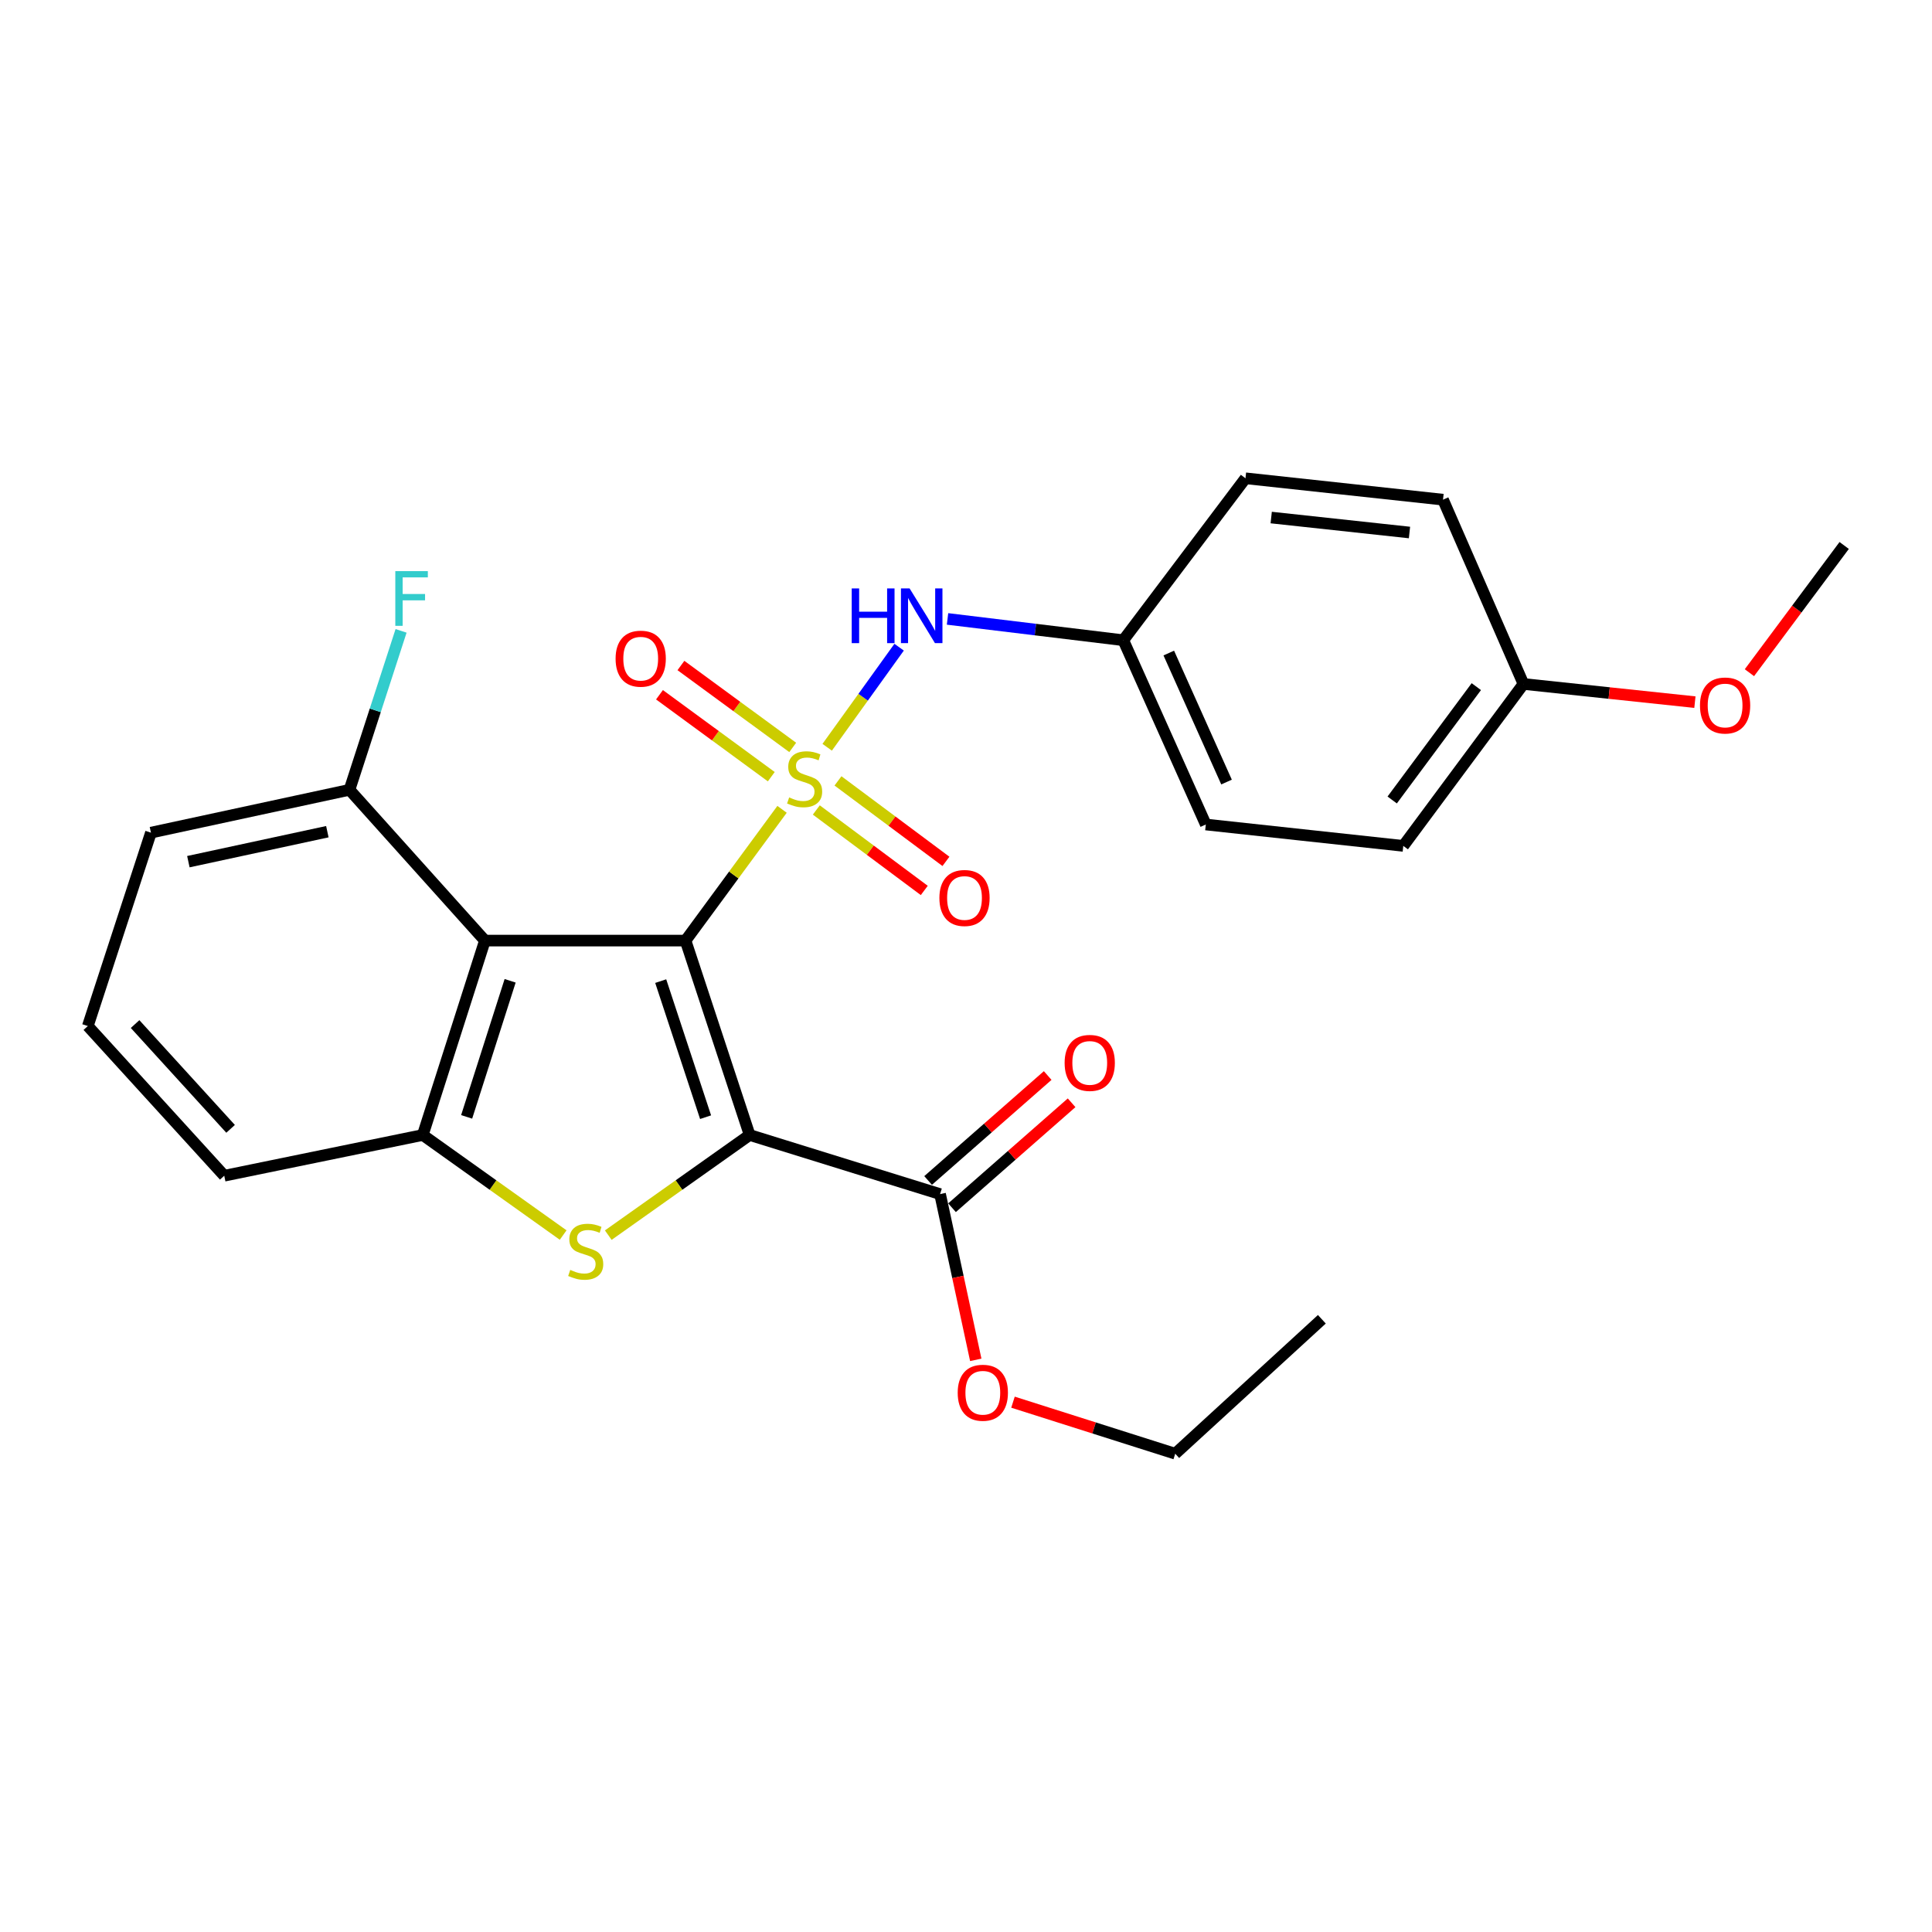 <?xml version='1.0' encoding='iso-8859-1'?>
<svg version='1.1' baseProfile='full'
              xmlns='http://www.w3.org/2000/svg'
                      xmlns:rdkit='http://www.rdkit.org/xml'
                      xmlns:xlink='http://www.w3.org/1999/xlink'
                  xml:space='preserve'
width='1000px' height='1000px' viewBox='0 0 1000 1000'>
<!-- END OF HEADER -->
<rect style='opacity:1.0;fill:#FFFFFF;stroke:none' width='1000' height='1000' x='0' y='0'> </rect>
<path class='bond-0' d='M 354.832,486.85 L 379.811,452.878' style='fill:none;fill-rule:evenodd;stroke:#000000;stroke-width:6px;stroke-linecap:butt;stroke-linejoin:miter;stroke-opacity:1' />
<path class='bond-0' d='M 379.811,452.878 L 404.791,418.906' style='fill:none;fill-rule:evenodd;stroke:#CCCC00;stroke-width:6px;stroke-linecap:butt;stroke-linejoin:miter;stroke-opacity:1' />
<path class='bond-1' d='M 354.832,486.85 L 388.014,587.47' style='fill:none;fill-rule:evenodd;stroke:#000000;stroke-width:6px;stroke-linecap:butt;stroke-linejoin:miter;stroke-opacity:1' />
<path class='bond-1' d='M 341.983,507.822 L 365.211,578.256' style='fill:none;fill-rule:evenodd;stroke:#000000;stroke-width:6px;stroke-linecap:butt;stroke-linejoin:miter;stroke-opacity:1' />
<path class='bond-3' d='M 354.832,486.85 L 250.99,486.85' style='fill:none;fill-rule:evenodd;stroke:#000000;stroke-width:6px;stroke-linecap:butt;stroke-linejoin:miter;stroke-opacity:1' />
<path class='bond-6' d='M 428.147,386.78 L 446.765,360.883' style='fill:none;fill-rule:evenodd;stroke:#CCCC00;stroke-width:6px;stroke-linecap:butt;stroke-linejoin:miter;stroke-opacity:1' />
<path class='bond-6' d='M 446.765,360.883 L 465.383,334.986' style='fill:none;fill-rule:evenodd;stroke:#0000FF;stroke-width:6px;stroke-linecap:butt;stroke-linejoin:miter;stroke-opacity:1' />
<path class='bond-7' d='M 410.31,386.869 L 381.377,365.667' style='fill:none;fill-rule:evenodd;stroke:#CCCC00;stroke-width:6px;stroke-linecap:butt;stroke-linejoin:miter;stroke-opacity:1' />
<path class='bond-7' d='M 381.377,365.667 L 352.444,344.465' style='fill:none;fill-rule:evenodd;stroke:#FF0000;stroke-width:6px;stroke-linecap:butt;stroke-linejoin:miter;stroke-opacity:1' />
<path class='bond-7' d='M 399.215,402.009 L 370.282,380.807' style='fill:none;fill-rule:evenodd;stroke:#CCCC00;stroke-width:6px;stroke-linecap:butt;stroke-linejoin:miter;stroke-opacity:1' />
<path class='bond-7' d='M 370.282,380.807 L 341.349,359.606' style='fill:none;fill-rule:evenodd;stroke:#FF0000;stroke-width:6px;stroke-linecap:butt;stroke-linejoin:miter;stroke-opacity:1' />
<path class='bond-8' d='M 422.523,419.237 L 450.463,440.065' style='fill:none;fill-rule:evenodd;stroke:#CCCC00;stroke-width:6px;stroke-linecap:butt;stroke-linejoin:miter;stroke-opacity:1' />
<path class='bond-8' d='M 450.463,440.065 L 478.402,460.893' style='fill:none;fill-rule:evenodd;stroke:#FF0000;stroke-width:6px;stroke-linecap:butt;stroke-linejoin:miter;stroke-opacity:1' />
<path class='bond-8' d='M 433.742,404.188 L 461.681,425.016' style='fill:none;fill-rule:evenodd;stroke:#CCCC00;stroke-width:6px;stroke-linecap:butt;stroke-linejoin:miter;stroke-opacity:1' />
<path class='bond-8' d='M 461.681,425.016 L 489.621,445.844' style='fill:none;fill-rule:evenodd;stroke:#FF0000;stroke-width:6px;stroke-linecap:butt;stroke-linejoin:miter;stroke-opacity:1' />
<path class='bond-2' d='M 388.014,587.47 L 351.427,613.387' style='fill:none;fill-rule:evenodd;stroke:#000000;stroke-width:6px;stroke-linecap:butt;stroke-linejoin:miter;stroke-opacity:1' />
<path class='bond-2' d='M 351.427,613.387 L 314.841,639.303' style='fill:none;fill-rule:evenodd;stroke:#CCCC00;stroke-width:6px;stroke-linecap:butt;stroke-linejoin:miter;stroke-opacity:1' />
<path class='bond-5' d='M 388.014,587.47 L 486.579,618.066' style='fill:none;fill-rule:evenodd;stroke:#000000;stroke-width:6px;stroke-linecap:butt;stroke-linejoin:miter;stroke-opacity:1' />
<path class='bond-26' d='M 291.492,639.26 L 255.161,613.365' style='fill:none;fill-rule:evenodd;stroke:#CCCC00;stroke-width:6px;stroke-linecap:butt;stroke-linejoin:miter;stroke-opacity:1' />
<path class='bond-26' d='M 255.161,613.365 L 218.83,587.47' style='fill:none;fill-rule:evenodd;stroke:#000000;stroke-width:6px;stroke-linecap:butt;stroke-linejoin:miter;stroke-opacity:1' />
<path class='bond-4' d='M 250.99,486.85 L 218.83,587.47' style='fill:none;fill-rule:evenodd;stroke:#000000;stroke-width:6px;stroke-linecap:butt;stroke-linejoin:miter;stroke-opacity:1' />
<path class='bond-4' d='M 264.045,507.658 L 241.534,578.092' style='fill:none;fill-rule:evenodd;stroke:#000000;stroke-width:6px;stroke-linecap:butt;stroke-linejoin:miter;stroke-opacity:1' />
<path class='bond-9' d='M 250.99,486.85 L 180.893,408.807' style='fill:none;fill-rule:evenodd;stroke:#000000;stroke-width:6px;stroke-linecap:butt;stroke-linejoin:miter;stroke-opacity:1' />
<path class='bond-15' d='M 218.83,587.47 L 116.073,608.555' style='fill:none;fill-rule:evenodd;stroke:#000000;stroke-width:6px;stroke-linecap:butt;stroke-linejoin:miter;stroke-opacity:1' />
<path class='bond-10' d='M 492.77,625.119 L 523.716,597.96' style='fill:none;fill-rule:evenodd;stroke:#000000;stroke-width:6px;stroke-linecap:butt;stroke-linejoin:miter;stroke-opacity:1' />
<path class='bond-10' d='M 523.716,597.96 L 554.663,570.8' style='fill:none;fill-rule:evenodd;stroke:#FF0000;stroke-width:6px;stroke-linecap:butt;stroke-linejoin:miter;stroke-opacity:1' />
<path class='bond-10' d='M 480.388,611.012 L 511.335,583.852' style='fill:none;fill-rule:evenodd;stroke:#000000;stroke-width:6px;stroke-linecap:butt;stroke-linejoin:miter;stroke-opacity:1' />
<path class='bond-10' d='M 511.335,583.852 L 542.281,556.692' style='fill:none;fill-rule:evenodd;stroke:#FF0000;stroke-width:6px;stroke-linecap:butt;stroke-linejoin:miter;stroke-opacity:1' />
<path class='bond-12' d='M 486.579,618.066 L 495.818,660.96' style='fill:none;fill-rule:evenodd;stroke:#000000;stroke-width:6px;stroke-linecap:butt;stroke-linejoin:miter;stroke-opacity:1' />
<path class='bond-12' d='M 495.818,660.96 L 505.057,703.855' style='fill:none;fill-rule:evenodd;stroke:#FF0000;stroke-width:6px;stroke-linecap:butt;stroke-linejoin:miter;stroke-opacity:1' />
<path class='bond-11' d='M 490.437,320.351 L 535.929,325.865' style='fill:none;fill-rule:evenodd;stroke:#0000FF;stroke-width:6px;stroke-linecap:butt;stroke-linejoin:miter;stroke-opacity:1' />
<path class='bond-11' d='M 535.929,325.865 L 581.422,331.379' style='fill:none;fill-rule:evenodd;stroke:#000000;stroke-width:6px;stroke-linecap:butt;stroke-linejoin:miter;stroke-opacity:1' />
<path class='bond-13' d='M 180.893,408.807 L 194.243,367.671' style='fill:none;fill-rule:evenodd;stroke:#000000;stroke-width:6px;stroke-linecap:butt;stroke-linejoin:miter;stroke-opacity:1' />
<path class='bond-13' d='M 194.243,367.671 L 207.592,326.536' style='fill:none;fill-rule:evenodd;stroke:#33CCCC;stroke-width:6px;stroke-linecap:butt;stroke-linejoin:miter;stroke-opacity:1' />
<path class='bond-22' d='M 180.893,408.807 L 78.125,430.977' style='fill:none;fill-rule:evenodd;stroke:#000000;stroke-width:6px;stroke-linecap:butt;stroke-linejoin:miter;stroke-opacity:1' />
<path class='bond-22' d='M 169.436,430.481 L 97.499,446' style='fill:none;fill-rule:evenodd;stroke:#000000;stroke-width:6px;stroke-linecap:butt;stroke-linejoin:miter;stroke-opacity:1' />
<path class='bond-16' d='M 581.422,331.379 L 644.657,247.559' style='fill:none;fill-rule:evenodd;stroke:#000000;stroke-width:6px;stroke-linecap:butt;stroke-linejoin:miter;stroke-opacity:1' />
<path class='bond-17' d='M 581.422,331.379 L 624.124,426.764' style='fill:none;fill-rule:evenodd;stroke:#000000;stroke-width:6px;stroke-linecap:butt;stroke-linejoin:miter;stroke-opacity:1' />
<path class='bond-17' d='M 604.959,338.017 L 634.851,404.787' style='fill:none;fill-rule:evenodd;stroke:#000000;stroke-width:6px;stroke-linecap:butt;stroke-linejoin:miter;stroke-opacity:1' />
<path class='bond-23' d='M 524.32,725.762 L 566.307,739.101' style='fill:none;fill-rule:evenodd;stroke:#FF0000;stroke-width:6px;stroke-linecap:butt;stroke-linejoin:miter;stroke-opacity:1' />
<path class='bond-23' d='M 566.307,739.101 L 608.295,752.441' style='fill:none;fill-rule:evenodd;stroke:#000000;stroke-width:6px;stroke-linecap:butt;stroke-linejoin:miter;stroke-opacity:1' />
<path class='bond-14' d='M 788.542,354.019 L 726.339,437.828' style='fill:none;fill-rule:evenodd;stroke:#000000;stroke-width:6px;stroke-linecap:butt;stroke-linejoin:miter;stroke-opacity:1' />
<path class='bond-14' d='M 764.139,355.403 L 720.597,414.07' style='fill:none;fill-rule:evenodd;stroke:#000000;stroke-width:6px;stroke-linecap:butt;stroke-linejoin:miter;stroke-opacity:1' />
<path class='bond-20' d='M 788.542,354.019 L 832.912,358.723' style='fill:none;fill-rule:evenodd;stroke:#000000;stroke-width:6px;stroke-linecap:butt;stroke-linejoin:miter;stroke-opacity:1' />
<path class='bond-20' d='M 832.912,358.723 L 877.282,363.426' style='fill:none;fill-rule:evenodd;stroke:#FF0000;stroke-width:6px;stroke-linecap:butt;stroke-linejoin:miter;stroke-opacity:1' />
<path class='bond-28' d='M 788.542,354.019 L 746.903,258.623' style='fill:none;fill-rule:evenodd;stroke:#000000;stroke-width:6px;stroke-linecap:butt;stroke-linejoin:miter;stroke-opacity:1' />
<path class='bond-27' d='M 116.073,608.555 L 45.455,531.075' style='fill:none;fill-rule:evenodd;stroke:#000000;stroke-width:6px;stroke-linecap:butt;stroke-linejoin:miter;stroke-opacity:1' />
<path class='bond-27' d='M 119.353,584.289 L 69.92,530.053' style='fill:none;fill-rule:evenodd;stroke:#000000;stroke-width:6px;stroke-linecap:butt;stroke-linejoin:miter;stroke-opacity:1' />
<path class='bond-19' d='M 644.657,247.559 L 746.903,258.623' style='fill:none;fill-rule:evenodd;stroke:#000000;stroke-width:6px;stroke-linecap:butt;stroke-linejoin:miter;stroke-opacity:1' />
<path class='bond-19' d='M 657.975,267.88 L 729.547,275.625' style='fill:none;fill-rule:evenodd;stroke:#000000;stroke-width:6px;stroke-linecap:butt;stroke-linejoin:miter;stroke-opacity:1' />
<path class='bond-18' d='M 624.124,426.764 L 726.339,437.828' style='fill:none;fill-rule:evenodd;stroke:#000000;stroke-width:6px;stroke-linecap:butt;stroke-linejoin:miter;stroke-opacity:1' />
<path class='bond-24' d='M 905.495,348.183 L 930.02,315.26' style='fill:none;fill-rule:evenodd;stroke:#FF0000;stroke-width:6px;stroke-linecap:butt;stroke-linejoin:miter;stroke-opacity:1' />
<path class='bond-24' d='M 930.02,315.26 L 954.545,282.337' style='fill:none;fill-rule:evenodd;stroke:#000000;stroke-width:6px;stroke-linecap:butt;stroke-linejoin:miter;stroke-opacity:1' />
<path class='bond-21' d='M 45.455,531.075 L 78.125,430.977' style='fill:none;fill-rule:evenodd;stroke:#000000;stroke-width:6px;stroke-linecap:butt;stroke-linejoin:miter;stroke-opacity:1' />
<path class='bond-25' d='M 608.295,752.441 L 684.19,682.855' style='fill:none;fill-rule:evenodd;stroke:#000000;stroke-width:6px;stroke-linecap:butt;stroke-linejoin:miter;stroke-opacity:1' />
<path  class='atom-1' d='M 408.472 412.74
Q 408.792 412.86, 410.112 413.42
Q 411.432 413.98, 412.872 414.34
Q 414.352 414.66, 415.792 414.66
Q 418.472 414.66, 420.032 413.38
Q 421.592 412.06, 421.592 409.78
Q 421.592 408.22, 420.792 407.26
Q 420.032 406.3, 418.832 405.78
Q 417.632 405.26, 415.632 404.66
Q 413.112 403.9, 411.592 403.18
Q 410.112 402.46, 409.032 400.94
Q 407.992 399.42, 407.992 396.86
Q 407.992 393.3, 410.392 391.1
Q 412.832 388.9, 417.632 388.9
Q 420.912 388.9, 424.632 390.46
L 423.712 393.54
Q 420.312 392.14, 417.752 392.14
Q 414.992 392.14, 413.472 393.3
Q 411.952 394.42, 411.992 396.38
Q 411.992 397.9, 412.752 398.82
Q 413.552 399.74, 414.672 400.26
Q 415.832 400.78, 417.752 401.38
Q 420.312 402.18, 421.832 402.98
Q 423.352 403.78, 424.432 405.42
Q 425.552 407.02, 425.552 409.78
Q 425.552 413.7, 422.912 415.82
Q 420.312 417.9, 415.952 417.9
Q 413.432 417.9, 411.512 417.34
Q 409.632 416.82, 407.392 415.9
L 408.472 412.74
' fill='#CCCC00'/>
<path  class='atom-3' d='M 295.161 657.297
Q 295.481 657.417, 296.801 657.977
Q 298.121 658.537, 299.561 658.897
Q 301.041 659.217, 302.481 659.217
Q 305.161 659.217, 306.721 657.937
Q 308.281 656.617, 308.281 654.337
Q 308.281 652.777, 307.481 651.817
Q 306.721 650.857, 305.521 650.337
Q 304.321 649.817, 302.321 649.217
Q 299.801 648.457, 298.281 647.737
Q 296.801 647.017, 295.721 645.497
Q 294.681 643.977, 294.681 641.417
Q 294.681 637.857, 297.081 635.657
Q 299.521 633.457, 304.321 633.457
Q 307.601 633.457, 311.321 635.017
L 310.401 638.097
Q 307.001 636.697, 304.441 636.697
Q 301.681 636.697, 300.161 637.857
Q 298.641 638.977, 298.681 640.937
Q 298.681 642.457, 299.441 643.377
Q 300.241 644.297, 301.361 644.817
Q 302.521 645.337, 304.441 645.937
Q 307.001 646.737, 308.521 647.537
Q 310.041 648.337, 311.121 649.977
Q 312.241 651.577, 312.241 654.337
Q 312.241 658.257, 309.601 660.377
Q 307.001 662.457, 302.641 662.457
Q 300.121 662.457, 298.201 661.897
Q 296.321 661.377, 294.081 660.457
L 295.161 657.297
' fill='#CCCC00'/>
<path  class='atom-7' d='M 440.849 304.57
L 444.689 304.57
L 444.689 316.61
L 459.169 316.61
L 459.169 304.57
L 463.009 304.57
L 463.009 332.89
L 459.169 332.89
L 459.169 319.81
L 444.689 319.81
L 444.689 332.89
L 440.849 332.89
L 440.849 304.57
' fill='#0000FF'/>
<path  class='atom-7' d='M 470.809 304.57
L 480.089 319.57
Q 481.009 321.05, 482.489 323.73
Q 483.969 326.41, 484.049 326.57
L 484.049 304.57
L 487.809 304.57
L 487.809 332.89
L 483.929 332.89
L 473.969 316.49
Q 472.809 314.57, 471.569 312.37
Q 470.369 310.17, 470.009 309.49
L 470.009 332.89
L 466.329 332.89
L 466.329 304.57
L 470.809 304.57
' fill='#0000FF'/>
<path  class='atom-8' d='M 318.63 340.928
Q 318.63 334.128, 321.99 330.328
Q 325.35 326.528, 331.63 326.528
Q 337.91 326.528, 341.27 330.328
Q 344.63 334.128, 344.63 340.928
Q 344.63 347.808, 341.23 351.728
Q 337.83 355.608, 331.63 355.608
Q 325.39 355.608, 321.99 351.728
Q 318.63 347.848, 318.63 340.928
M 331.63 352.408
Q 335.95 352.408, 338.27 349.528
Q 340.63 346.608, 340.63 340.928
Q 340.63 335.368, 338.27 332.568
Q 335.95 329.728, 331.63 329.728
Q 327.31 329.728, 324.95 332.528
Q 322.63 335.328, 322.63 340.928
Q 322.63 346.648, 324.95 349.528
Q 327.31 352.408, 331.63 352.408
' fill='#FF0000'/>
<path  class='atom-9' d='M 486.228 464.792
Q 486.228 457.992, 489.588 454.192
Q 492.948 450.392, 499.228 450.392
Q 505.508 450.392, 508.868 454.192
Q 512.228 457.992, 512.228 464.792
Q 512.228 471.672, 508.828 475.592
Q 505.428 479.472, 499.228 479.472
Q 492.988 479.472, 489.588 475.592
Q 486.228 471.712, 486.228 464.792
M 499.228 476.272
Q 503.548 476.272, 505.868 473.392
Q 508.228 470.472, 508.228 464.792
Q 508.228 459.232, 505.868 456.432
Q 503.548 453.592, 499.228 453.592
Q 494.908 453.592, 492.548 456.392
Q 490.228 459.192, 490.228 464.792
Q 490.228 470.512, 492.548 473.392
Q 494.908 476.272, 499.228 476.272
' fill='#FF0000'/>
<path  class='atom-11' d='M 551.049 550.155
Q 551.049 543.355, 554.409 539.555
Q 557.769 535.755, 564.049 535.755
Q 570.329 535.755, 573.689 539.555
Q 577.049 543.355, 577.049 550.155
Q 577.049 557.035, 573.649 560.955
Q 570.249 564.835, 564.049 564.835
Q 557.809 564.835, 554.409 560.955
Q 551.049 557.075, 551.049 550.155
M 564.049 561.635
Q 568.369 561.635, 570.689 558.755
Q 573.049 555.835, 573.049 550.155
Q 573.049 544.595, 570.689 541.795
Q 568.369 538.955, 564.049 538.955
Q 559.729 538.955, 557.369 541.755
Q 555.049 544.555, 555.049 550.155
Q 555.049 555.875, 557.369 558.755
Q 559.729 561.635, 564.049 561.635
' fill='#FF0000'/>
<path  class='atom-13' d='M 495.707 720.882
Q 495.707 714.082, 499.067 710.282
Q 502.427 706.482, 508.707 706.482
Q 514.987 706.482, 518.347 710.282
Q 521.707 714.082, 521.707 720.882
Q 521.707 727.762, 518.307 731.682
Q 514.907 735.562, 508.707 735.562
Q 502.467 735.562, 499.067 731.682
Q 495.707 727.802, 495.707 720.882
M 508.707 732.362
Q 513.027 732.362, 515.347 729.482
Q 517.707 726.562, 517.707 720.882
Q 517.707 715.322, 515.347 712.522
Q 513.027 709.682, 508.707 709.682
Q 504.387 709.682, 502.027 712.482
Q 499.707 715.282, 499.707 720.882
Q 499.707 726.602, 502.027 729.482
Q 504.387 732.362, 508.707 732.362
' fill='#FF0000'/>
<path  class='atom-14' d='M 204.612 295.613
L 221.452 295.613
L 221.452 298.853
L 208.412 298.853
L 208.412 307.453
L 220.012 307.453
L 220.012 310.733
L 208.412 310.733
L 208.412 323.933
L 204.612 323.933
L 204.612 295.613
' fill='#33CCCC'/>
<path  class='atom-21' d='M 879.906 365.163
Q 879.906 358.363, 883.266 354.563
Q 886.626 350.763, 892.906 350.763
Q 899.186 350.763, 902.546 354.563
Q 905.906 358.363, 905.906 365.163
Q 905.906 372.043, 902.506 375.963
Q 899.106 379.843, 892.906 379.843
Q 886.666 379.843, 883.266 375.963
Q 879.906 372.083, 879.906 365.163
M 892.906 376.643
Q 897.226 376.643, 899.546 373.763
Q 901.906 370.843, 901.906 365.163
Q 901.906 359.603, 899.546 356.803
Q 897.226 353.963, 892.906 353.963
Q 888.586 353.963, 886.226 356.763
Q 883.906 359.563, 883.906 365.163
Q 883.906 370.883, 886.226 373.763
Q 888.586 376.643, 892.906 376.643
' fill='#FF0000'/>
</svg>
